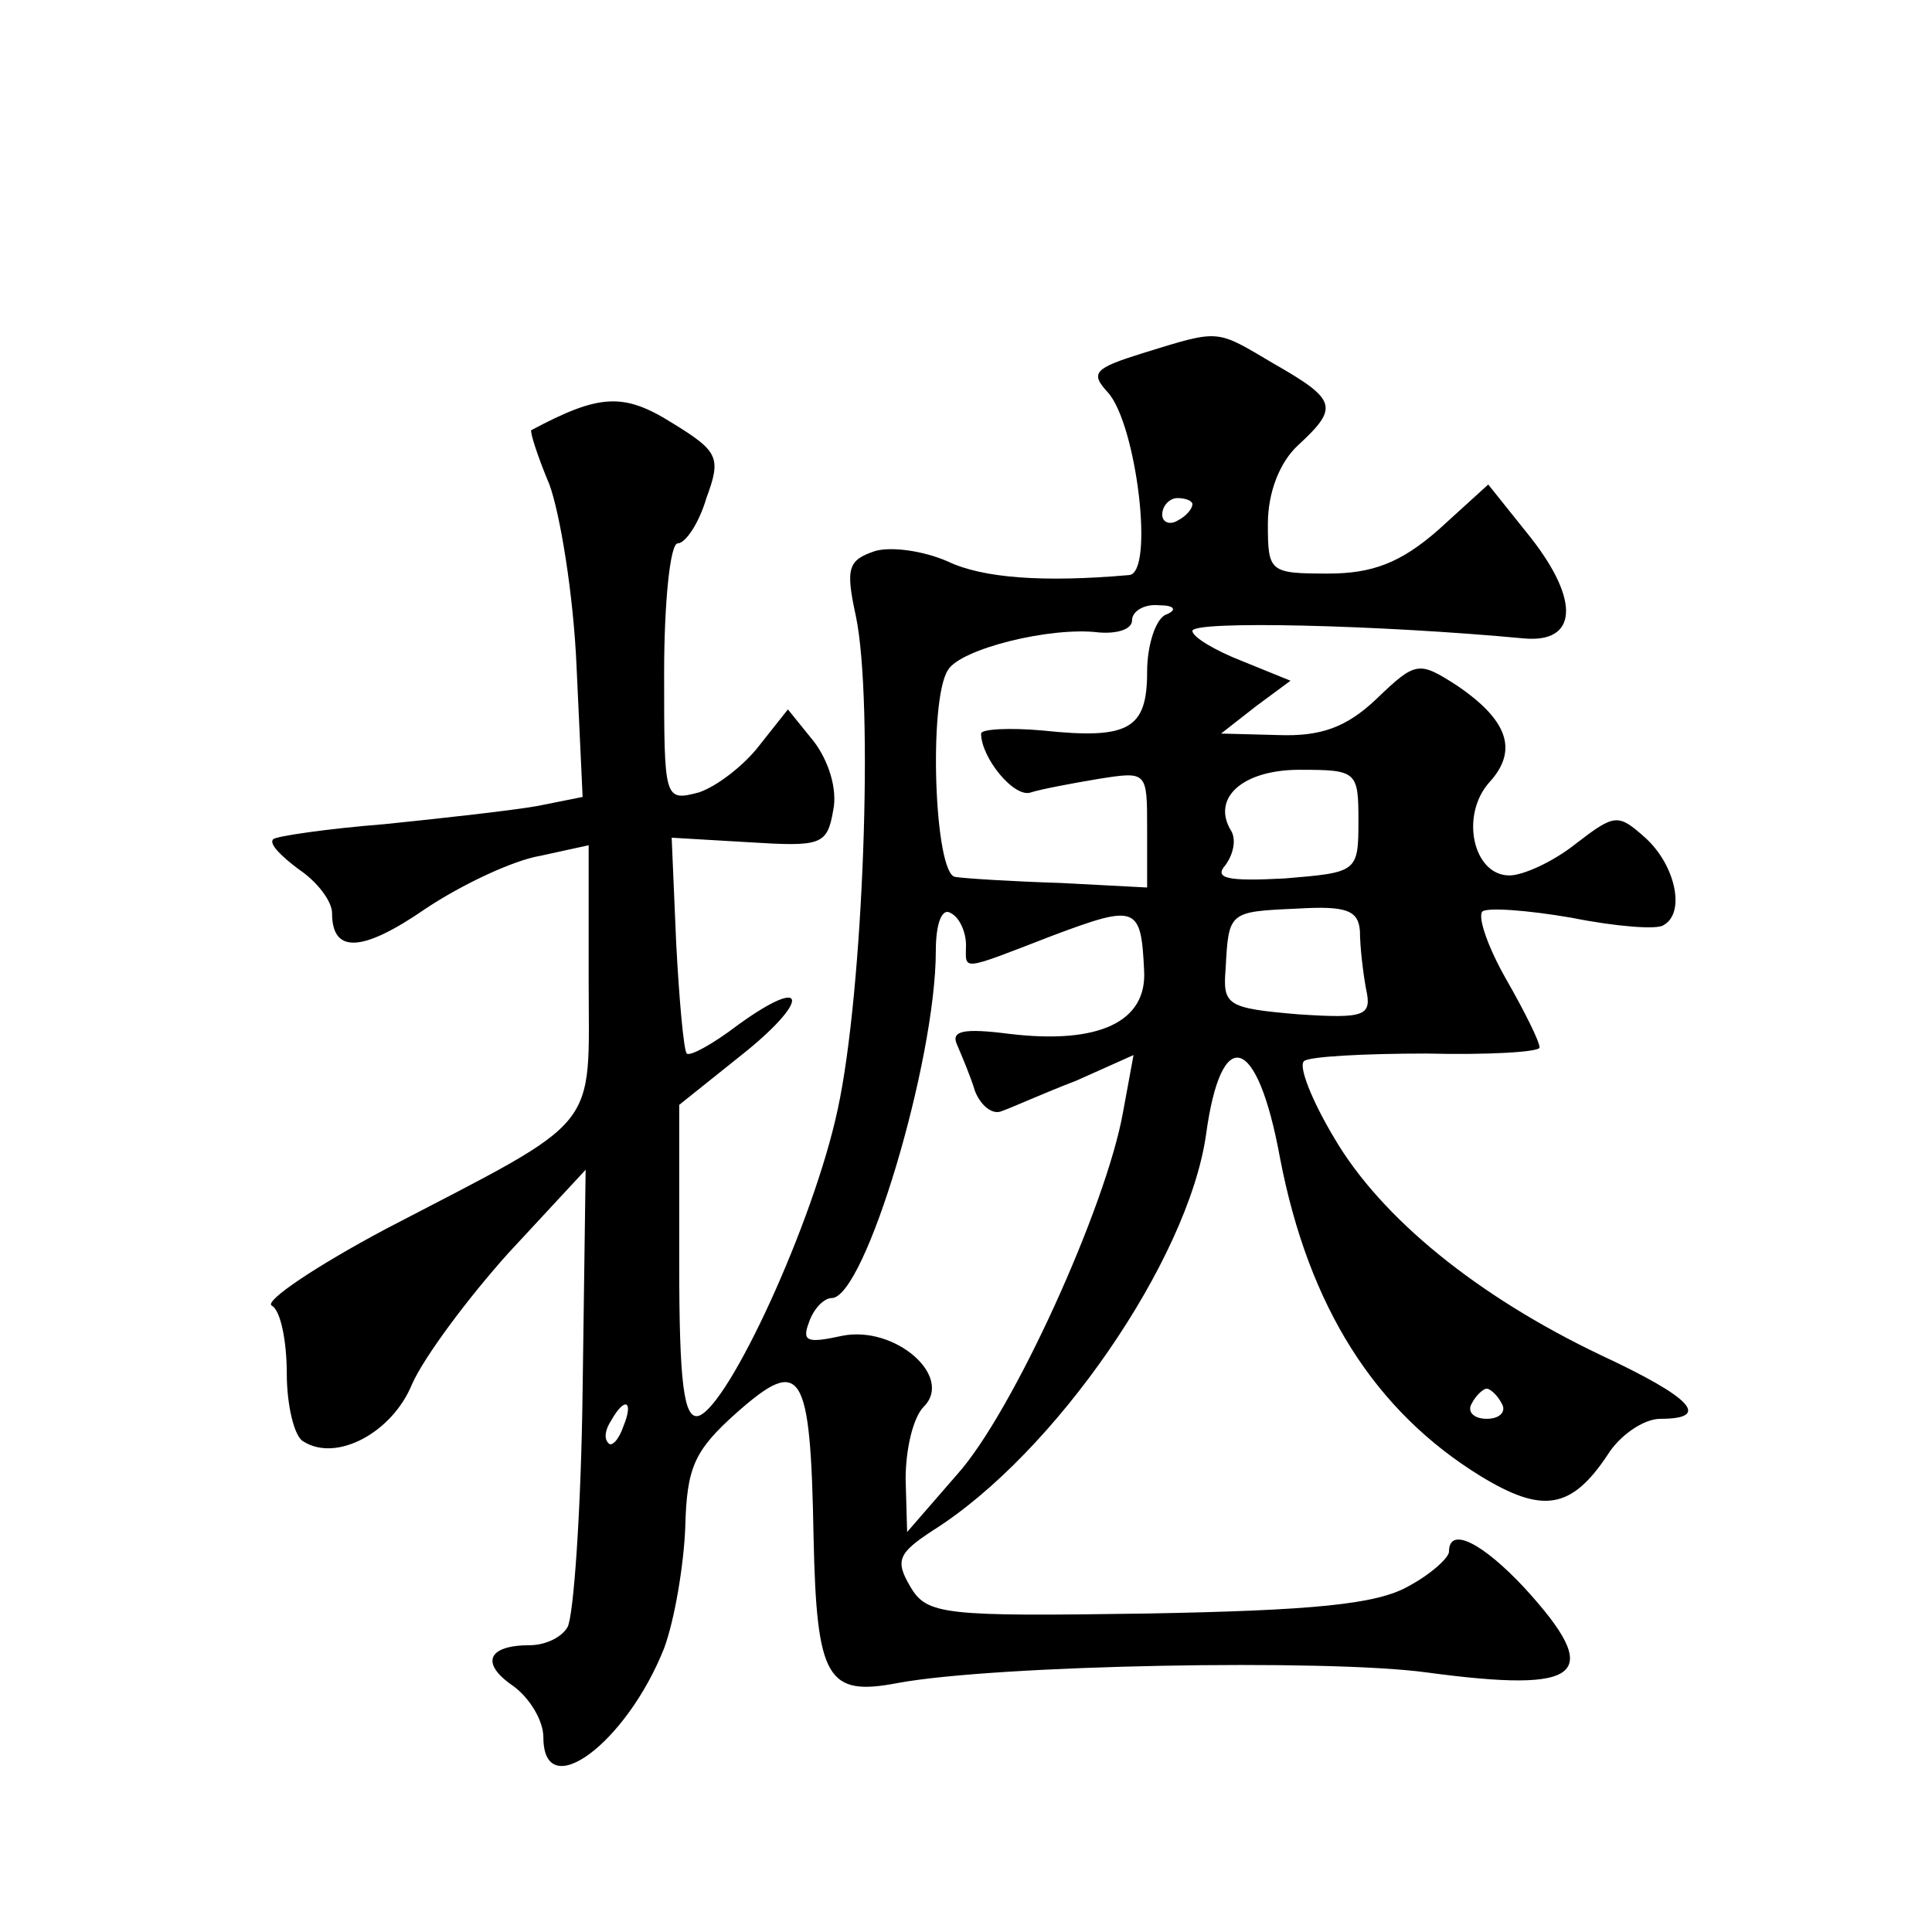 <?xml version="1.0" standalone="no"?>
<!DOCTYPE svg PUBLIC "-//W3C//DTD SVG 20010904//EN"
 "http://www.w3.org/TR/2001/REC-SVG-20010904/DTD/svg10.dtd">
<svg version="1.0" xmlns="http://www.w3.org/2000/svg"
 width="128pt" height="128pt" viewBox="0 0 128 128"
 preserveAspectRatio="xMidYMid meet">
<g transform="translate(0,128) scale(0.1,-0.1)"
fill="#0" stroke="none">
<path d="M757 1046 c-32 -10 -35 -13 -23 -26 19 -21 31 -120 14 -121 -57 -5 -97
-2 -120 9 -16 7 -37 10 -48 7 -18 -6 -20 -11 -13 -43 12 -57 5 -249 -12 -327 -16
-75 -72 -196 -92 -203 -10 -3 -13 22 -13 101 l0 105 40 32 c47 37 46 55 -1 21 -17
-13 -32 -21 -34 -19 -2 2 -5 35 -7 73 l-3 70 51 -3 c48 -3 52 -2 56 21 3 14 -3
33 -13 46 l-17 21 -19 -24 c-10 -13 -28 -27 -40 -31 -23 -6 -23 -5 -23 79 0 47
4 86 9 86 5 0 14 13 19 30 10 27 8 31 -23 50 -32 20 -48 19 -93 -5 -1 -1 4 -17
12 -36 7 -19 16 -73 18 -121 l4 -86 -30 -6 c-17 -3 -62 -8 -101 -12 -38 -3 -72
-8 -74 -10 -3 -3 5 -11 17 -20 12 -8 22 -21 22 -29 0 -27 20 -26 62 3 24 16 58
32 76 35 l32 7 0 -89 c0 -102 10 -90 -134 -165 -47 -25 -81 -48 -76 -51 6 -3 10
-24 10 -45 0 -21 5 -42 11 -45 22 -14 59 6 72 38 8 18 37 57 64 87 l51 55 -2 -146
c-1 -80 -6 -150 -10 -157 -4 -7 -15 -12 -25 -12 -28 0 -33 -12 -11 -27 11 -8 20
-23 20 -34 0 -45 55 -4 80 59 7 19 13 55 14 80 1 40 6 51 34 76 43 38 49 29 51
-82 2 -95 9 -106 56 -97 65 12 284 16 350 7 104 -14 118 -2 65 56 -28 30 -50 41
-50 24 0 -4 -12 -15 -27 -23 -21 -12 -64 -16 -173 -18 -135 -2 -146 -1 -157 18
-10 17 -8 22 15 37 81 51 169 179 181 262 10 74 34 67 49 -15 19 -99 63 -168 133
-211 41 -25 60 -22 84 14 8 13 24 24 35 24 34 0 21 14 -39 42 -82 39 -146 91 -177
144 -15 25 -24 48 -20 51 3 3 40 5 81 5 41 -1 75 1 75 4 0 4 -10 24 -22 45 -12
21 -19 41 -16 45 3 3 30 1 59 -4 30 -6 57 -8 61 -5 15 8 8 40 -12 58 -18 16 -20
16 -46 -4 -15 -12 -35 -21 -44 -21 -24 0 -33 40 -13 62 19 21 12 41 -22 64 -25
16 -27 16 -53 -9 -20 -19 -37 -25 -65 -24 l-38 1 23 18 23 17 -32 13 c-18 7 -33
16 -33 20 0 7 124 4 220 -5 35 -3 37 25 4 67 l-28 35 -33 -30 c-25 -22 -44 -29
-73 -29 -39 0 -40 1 -40 33 0 21 8 41 20 52 27 25 26 30 -16 54 -39 23 -35 23 -87
7z m33 -100 c0 -3 -4 -8 -10 -11 -5 -3 -10 -1 -10 4 0 6 5 11 10 11 6 0 10 -2 10
-4z m-17 -73 c-7 -2 -13 -20 -13 -38 0 -38 -12 -45 -69 -39 -22 2 -41 1 -41 -2
0 -16 22 -43 33 -39 6 2 27 6 45 9 32 5 32 5 32 -33 l0 -39 -57 3 c-32 1 -64 3
-70 4 -14 1 -18 117 -5 137 8 14 68 29 100 25 12 -1 22 2 22 8 0 6 8 11 18 10 10
0 12 -3 5 -6z m127 -137 c0 -34 -1 -34 -49 -38 -38 -2 -47 0 -39 9 5 7 7 16 4 22
-14 22 7 41 45 41 38 0 39 -1 39 -34z m-260 -82 c0 -17 -5 -18 57 6 56 21 59 20
61 -23 2 -34 -30 -49 -89 -42 -31 4 -39 2 -35 -7 3 -7 9 -21 12 -31 4 -10 12 -16
18 -13 6 2 28 12 49 20 l38 17 -7 -38 c-11 -62 -73 -199 -110 -240 l-33 -38 -1
35 c0 20 5 41 12 48 20 20 -19 54 -54 47 -23 -5 -27 -4 -22 9 3 9 10 16 15 16 22
0 69 157 69 230 0 18 4 29 10 25 6 -3 10 -13 10 -21z m261 9 c0 -10 2 -27 4 -38
4 -18 0 -20 -45 -17 -47 4 -50 6 -48 30 2 38 2 38 47 40 33 2 41 -1 42 -15z m94
-313 c3 -5 -1 -10 -10 -10 -9 0 -13 5 -10 10 3 6 8 10 10 10 2 0 7 -4 10 -10z m-582
-15 c-3 -9 -8 -14 -10 -11 -3 3 -2 9 2 15 9 16 15 13 8 -4z"/>
</g>
</svg>
